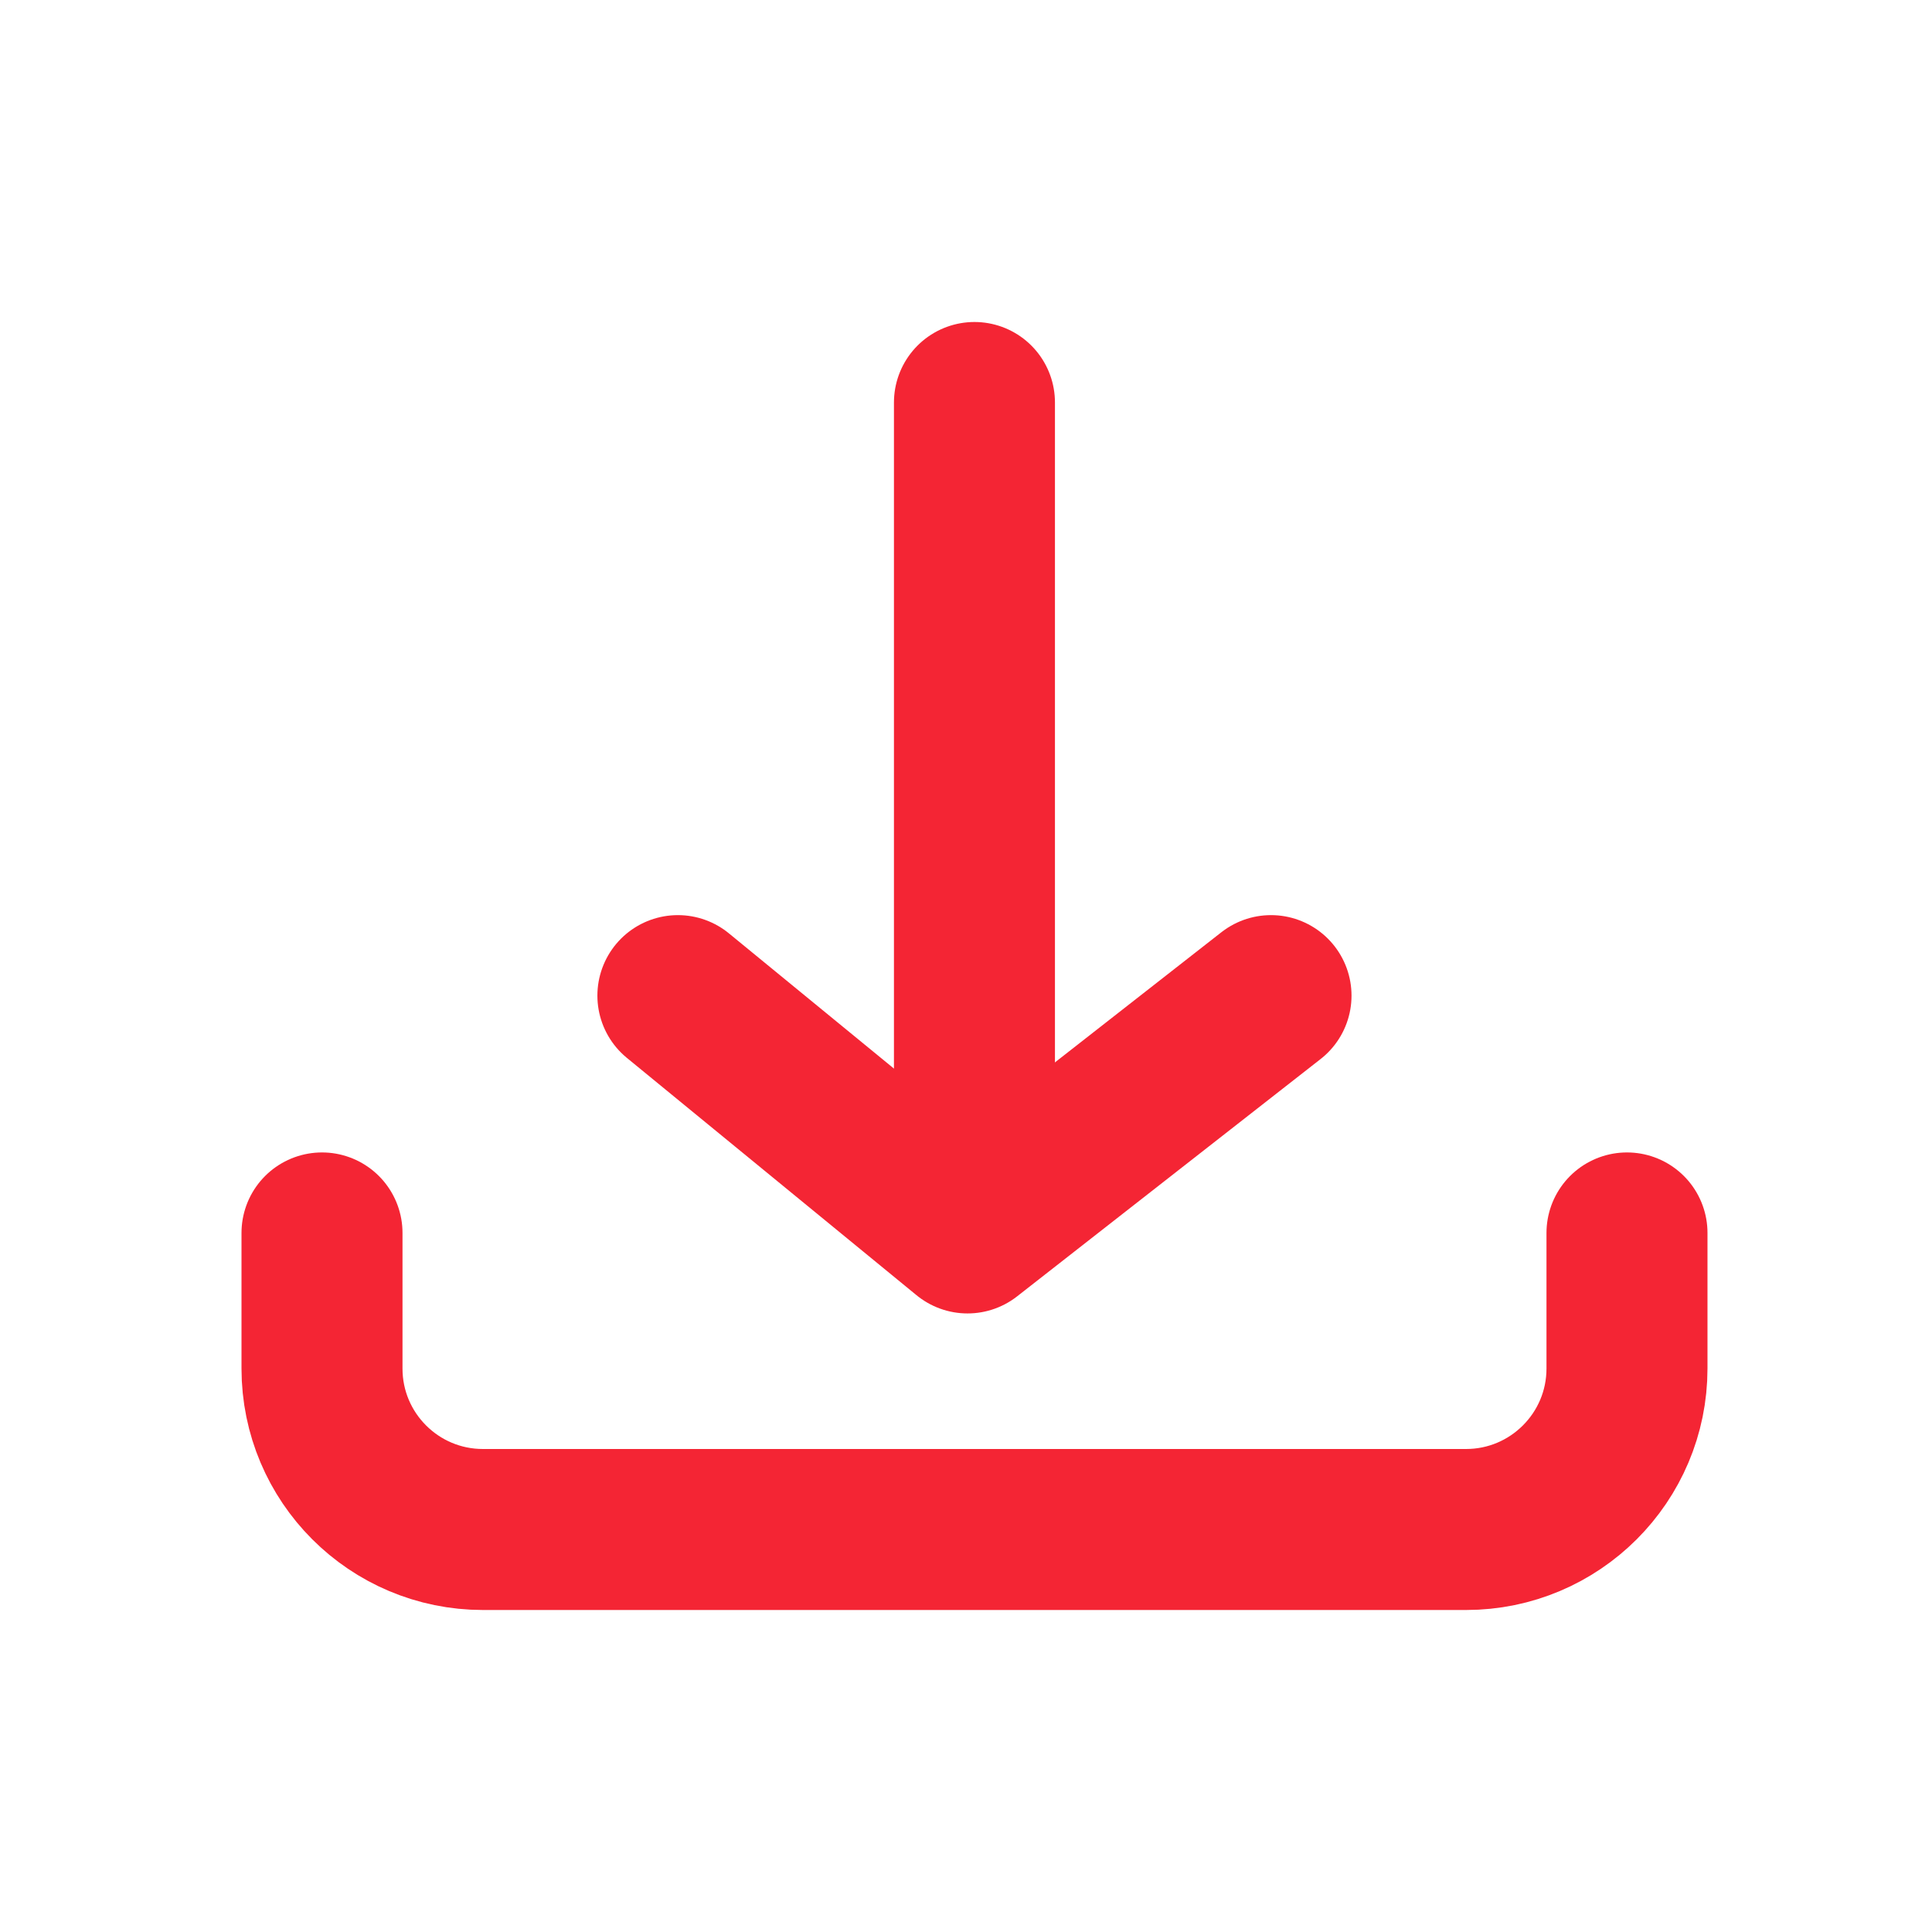 <?xml version="1.0" encoding="UTF-8"?>
<svg width="24px" height="24px" viewBox="0 0 24 24" version="1.1" xmlns="http://www.w3.org/2000/svg" xmlns:xlink="http://www.w3.org/1999/xlink">
    <!-- Generator: Sketch 59.1 (86144) - https://sketch.com -->
    <title>QSSS 002</title>
    <desc>Created with Sketch.</desc>
    <g id="QSSS-002" stroke="none" stroke-width="1" fill="none" fill-rule="evenodd">
        <rect id="Rectangle" x="0" y="0" width="24" height="24"></rect>
        <g id="Group-16" transform="translate(4, 5)" fill-rule="nonzero" stroke="#F42534" stroke-linecap="round" stroke-width="2">
            <g id="Group-15">
                <path d="M0,10.316 L0,12 C1.3527075e-16,13.105 0.895,14 2,14 L14.211,14 C15.315,14 16.211,13.105 16.211,12 L16.211,10.316 L16.211,10.316" id="Path-4"></path>
                <line x1="8.105" y1="0" x2="8.105" y2="9.579" id="Path-5"></line>
                <polyline id="Path-6" stroke-linejoin="round" points="4.421 7.368 8.019 10.316 11.789 7.368"></polyline>
            </g>
        </g>
    </g>
</svg>